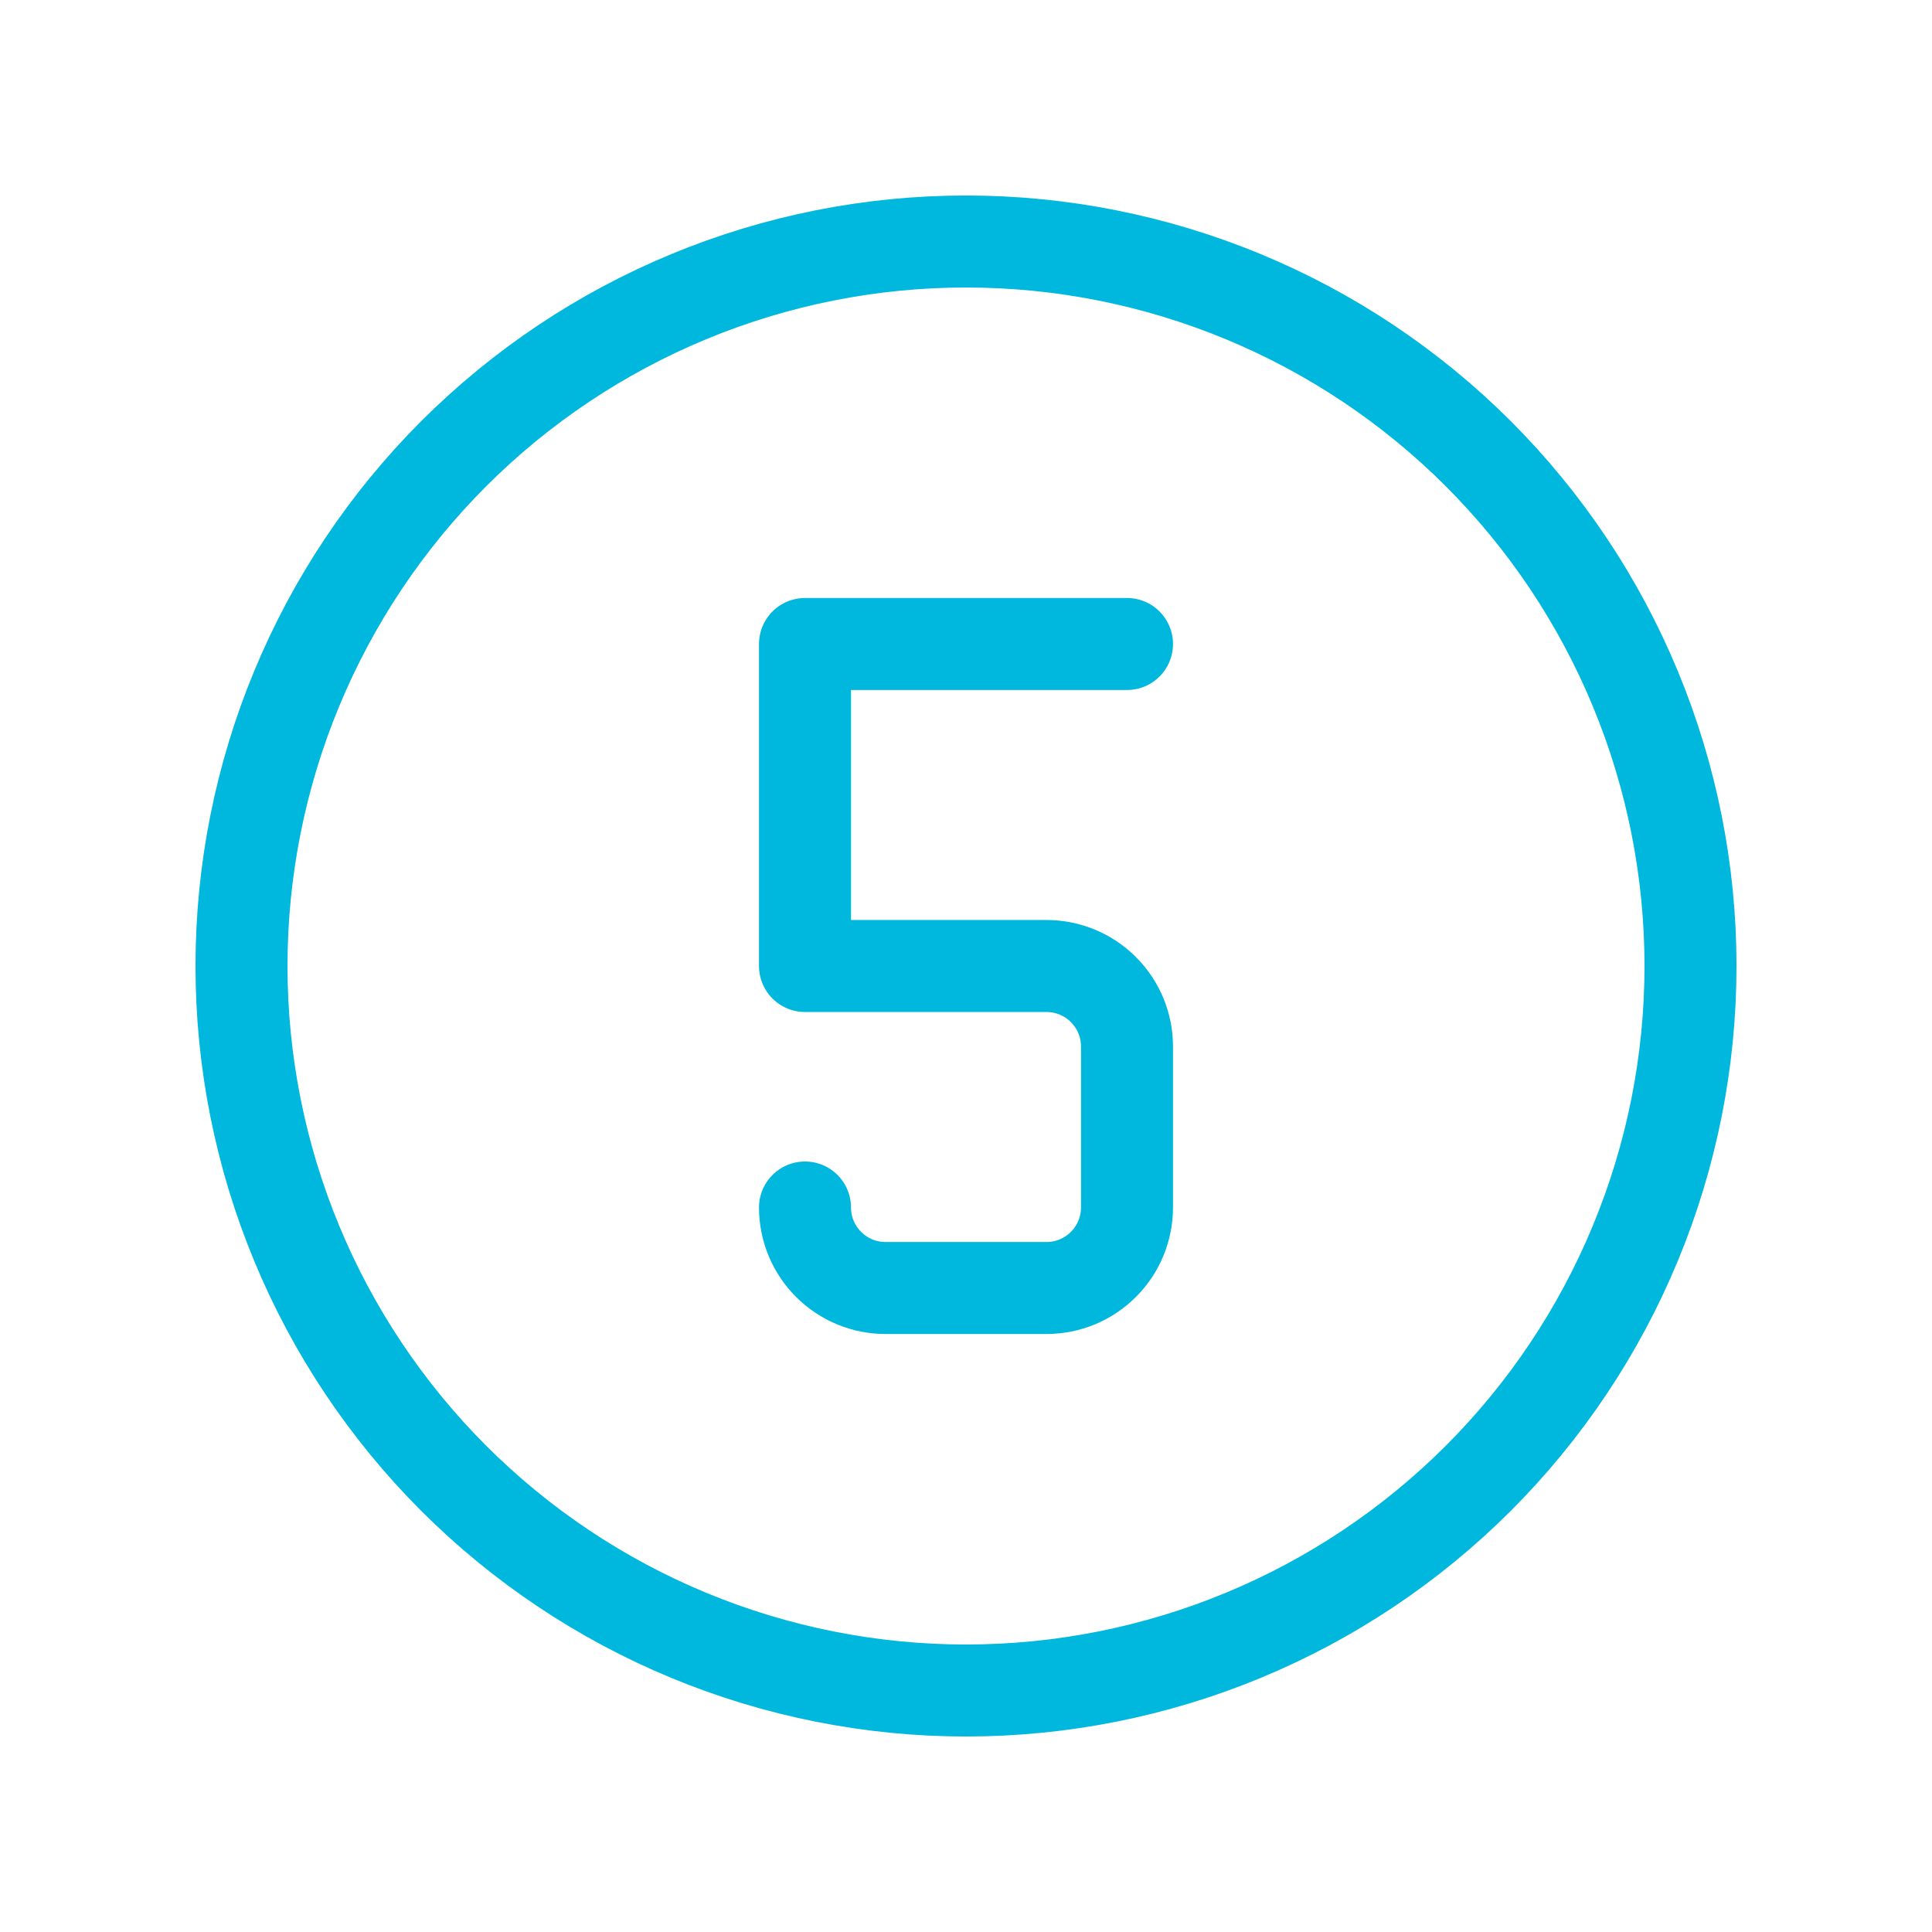<svg xmlns="http://www.w3.org/2000/svg" width="42" height="42" viewBox="0 0 42 42" fill="none"><g clip-path="url(#clip0_2749_834)"><path d="M5.25 21C5.25 23.068 5.657 25.116 6.449 27.027C7.24 28.938 8.401 30.674 9.863 32.137C11.326 33.599 13.062 34.76 14.973 35.551C16.884 36.343 18.932 36.75 21 36.75C23.068 36.75 25.116 36.343 27.027 35.551C28.938 34.76 30.674 33.599 32.137 32.137C33.599 30.674 34.76 28.938 35.551 27.027C36.343 25.116 36.75 23.068 36.75 21C36.75 18.932 36.343 16.884 35.551 14.973C34.76 13.062 33.599 11.326 32.137 9.863C30.674 8.401 28.938 7.24 27.027 6.449C25.116 5.657 23.068 5.25 21 5.25C18.932 5.25 16.884 5.657 14.973 6.449C13.062 7.24 11.326 8.401 9.863 9.863C8.401 11.326 7.24 13.062 6.449 14.973C5.657 16.884 5.25 18.932 5.25 21Z" stroke="#00B8DD" stroke-width="2" stroke-linecap="round" stroke-linejoin="round"></path><path d="M17.5 26.25C17.5 26.714 17.684 27.159 18.013 27.487C18.341 27.816 18.786 28 19.25 28H22.75C23.214 28 23.659 27.816 23.987 27.487C24.316 27.159 24.5 26.714 24.5 26.25V22.75C24.5 22.286 24.316 21.841 23.987 21.513C23.659 21.184 23.214 21 22.75 21H17.5V14H24.5" stroke="#00B8DD" stroke-width="2" stroke-linecap="round" stroke-linejoin="round"></path></g><defs><clipPath id="clip0_2749_834"><rect width="42" height="42" fill="white"></rect></clipPath></defs></svg>